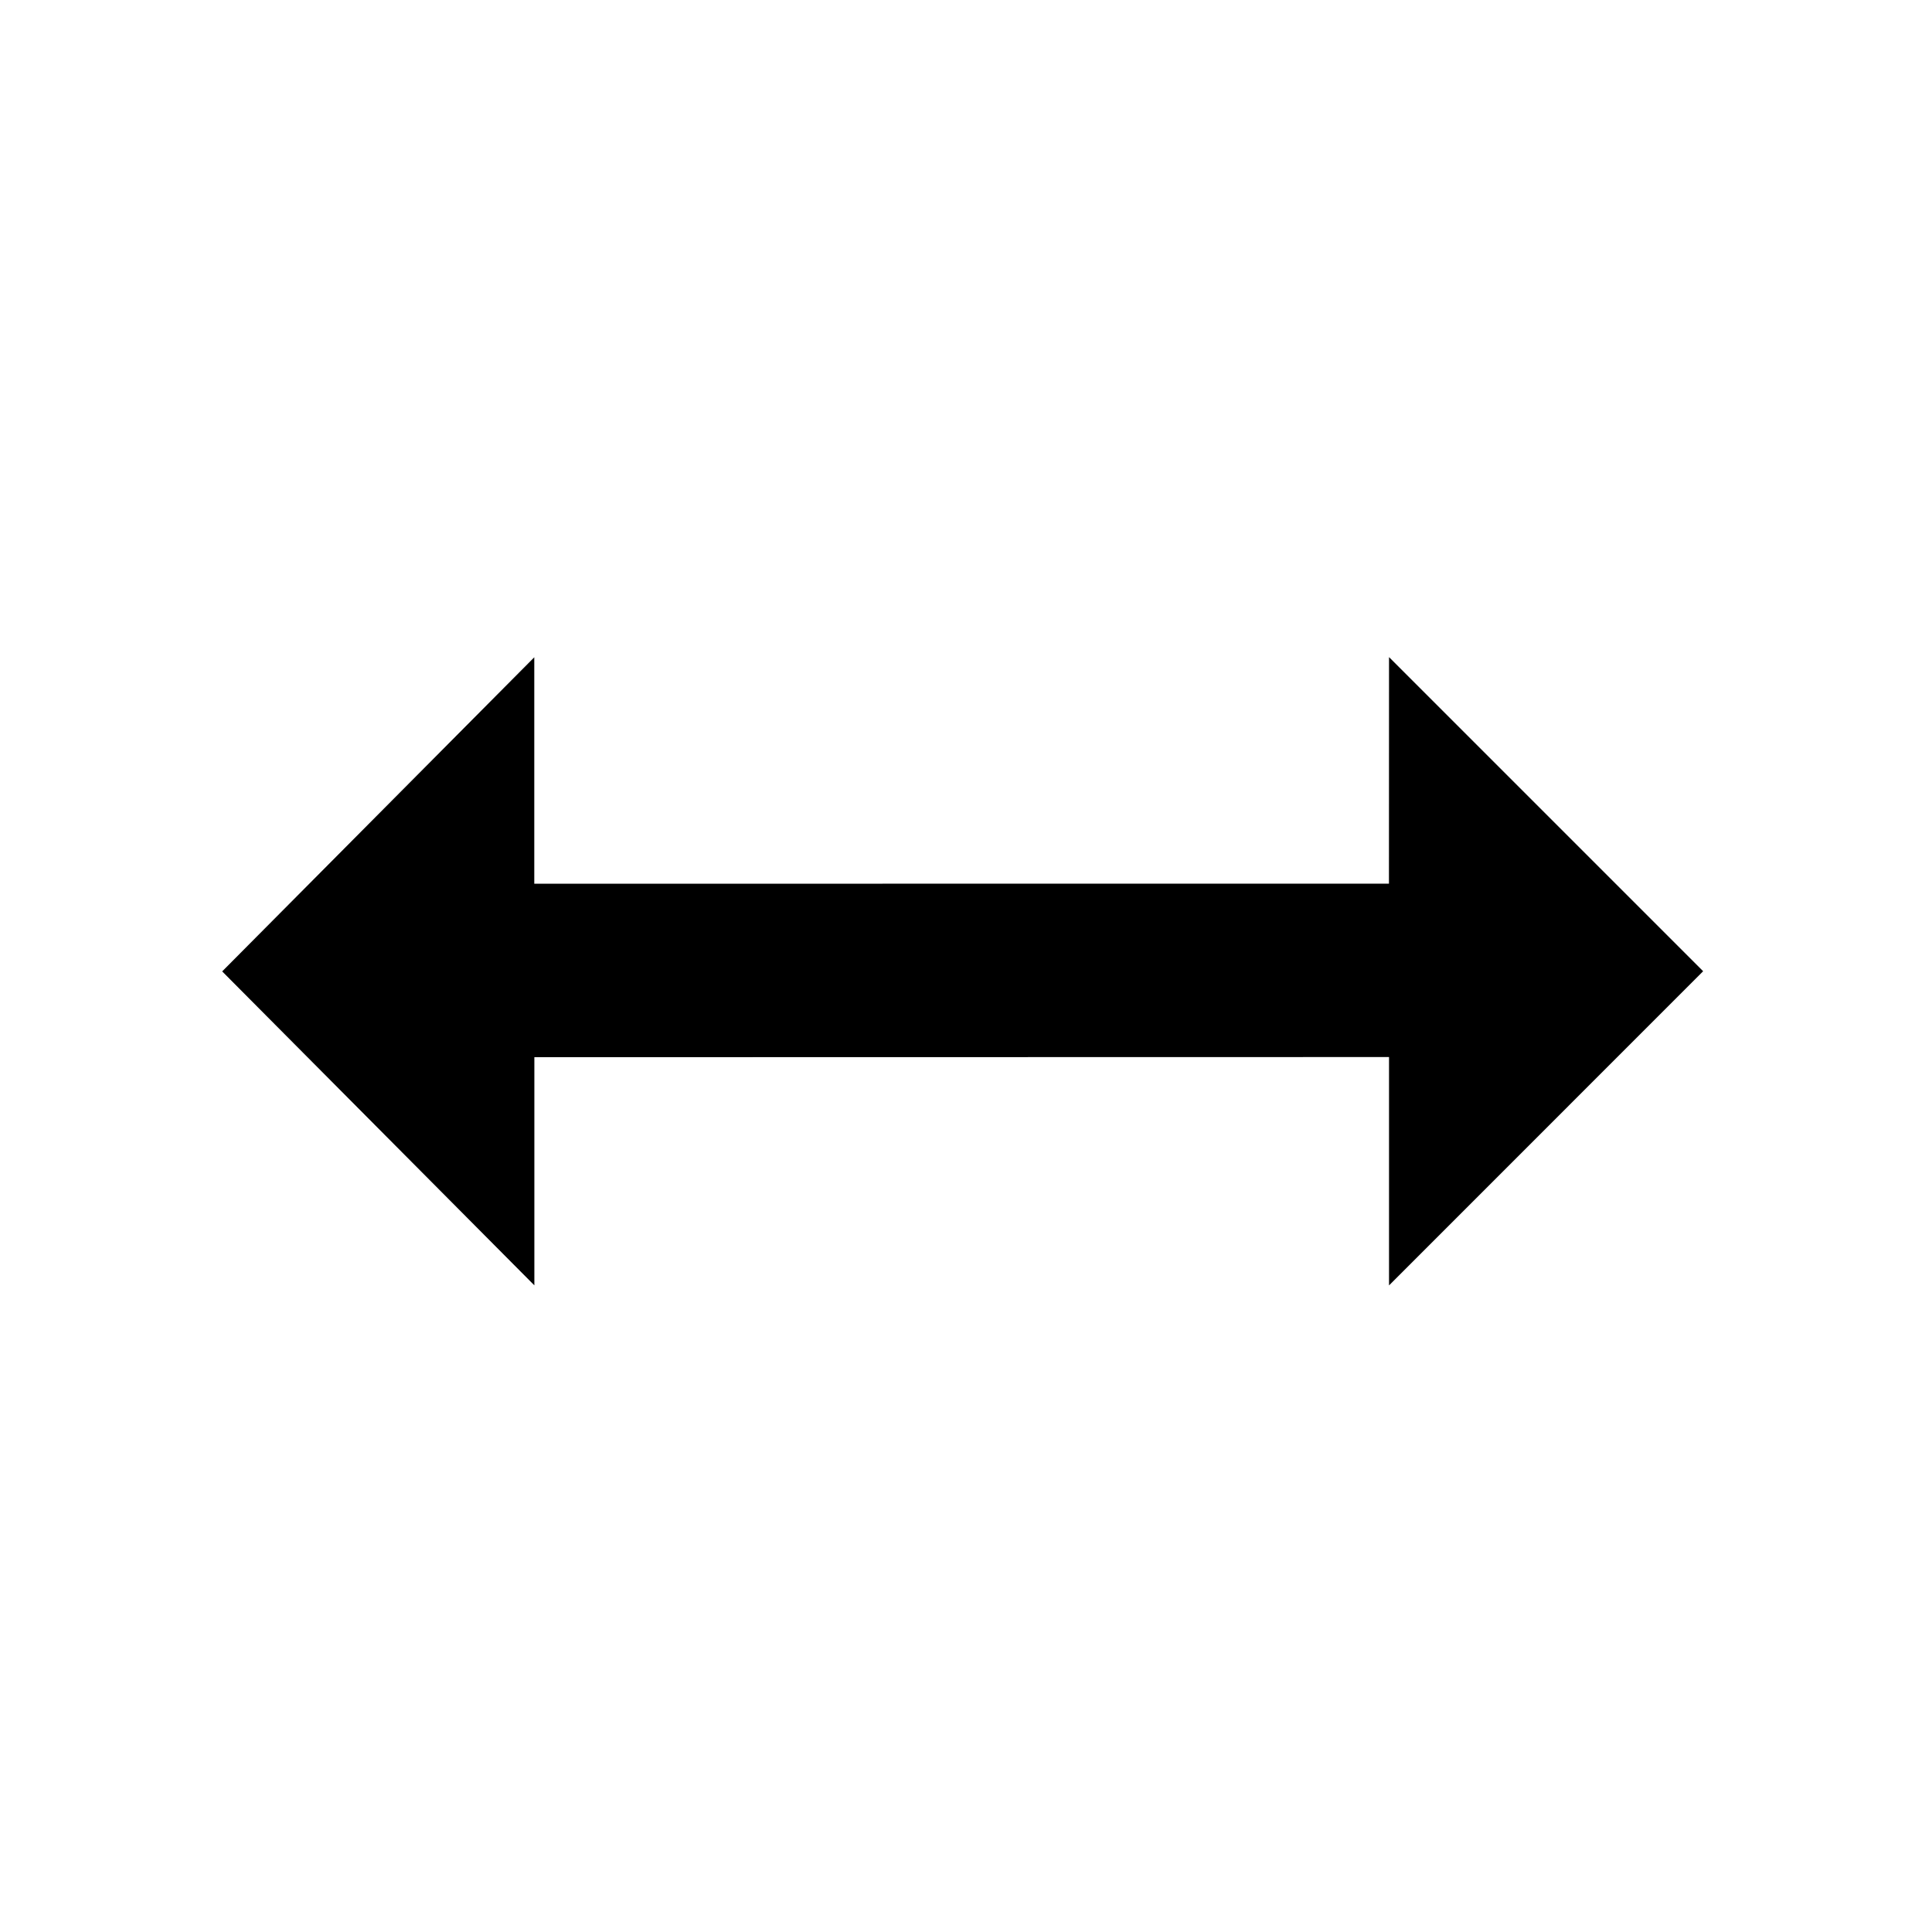 <?xml version="1.0" encoding="UTF-8"?> <svg xmlns="http://www.w3.org/2000/svg" width="24" height="24" viewBox="0 0 24 24" fill="none"> <g clip-path="url(#clip0_385_1657)"> <g filter="url(#filter0_d_385_1657)"> <path fill-rule="evenodd" clip-rule="evenodd" d="M7.714 9.864L7.686 5.513L1.221 11.998L7.768 18.566L7.739 14.194L14.003 14.229L16.179 14.244L16.206 18.618L22.691 12.132L16.123 5.564L16.149 9.915L7.714 9.864Z" fill="white"></path> </g> <path fill-rule="evenodd" clip-rule="evenodd" d="M6.637 10.978L6.637 8.165L2.76 12.067L6.638 15.967L6.638 13.133L17.255 13.131L17.255 15.968L21.157 12.065L17.255 8.163L17.254 10.977L6.637 10.978Z" fill="black"></path> </g> <defs> <filter id="filter0_d_385_1657" x="-0.939" y="4.553" width="25.07" height="16.704" filterUnits="userSpaceOnUse" color-interpolation-filters="sRGB"> <feFlood flood-opacity="0" result="BackgroundImageFix"></feFlood> <feColorMatrix in="SourceAlpha" type="matrix" values="0 0 0 0 0 0 0 0 0 0 0 0 0 0 0 0 0 0 127 0" result="hardAlpha"></feColorMatrix> <feOffset dx="-0.36" dy="0.84"></feOffset> <feGaussianBlur stdDeviation="0.9"></feGaussianBlur> <feColorMatrix type="matrix" values="0 0 0 0 0 0 0 0 0 0 0 0 0 0 0 0 0 0 0.3 0"></feColorMatrix> <feBlend mode="normal" in2="BackgroundImageFix" result="effect1_dropShadow_385_1657"></feBlend> <feBlend mode="normal" in="SourceGraphic" in2="effect1_dropShadow_385_1657" result="shape"></feBlend> </filter> <clipPath id="clip0_385_1657"> <rect width="24" height="24" fill="white"></rect> </clipPath> </defs> </svg> 